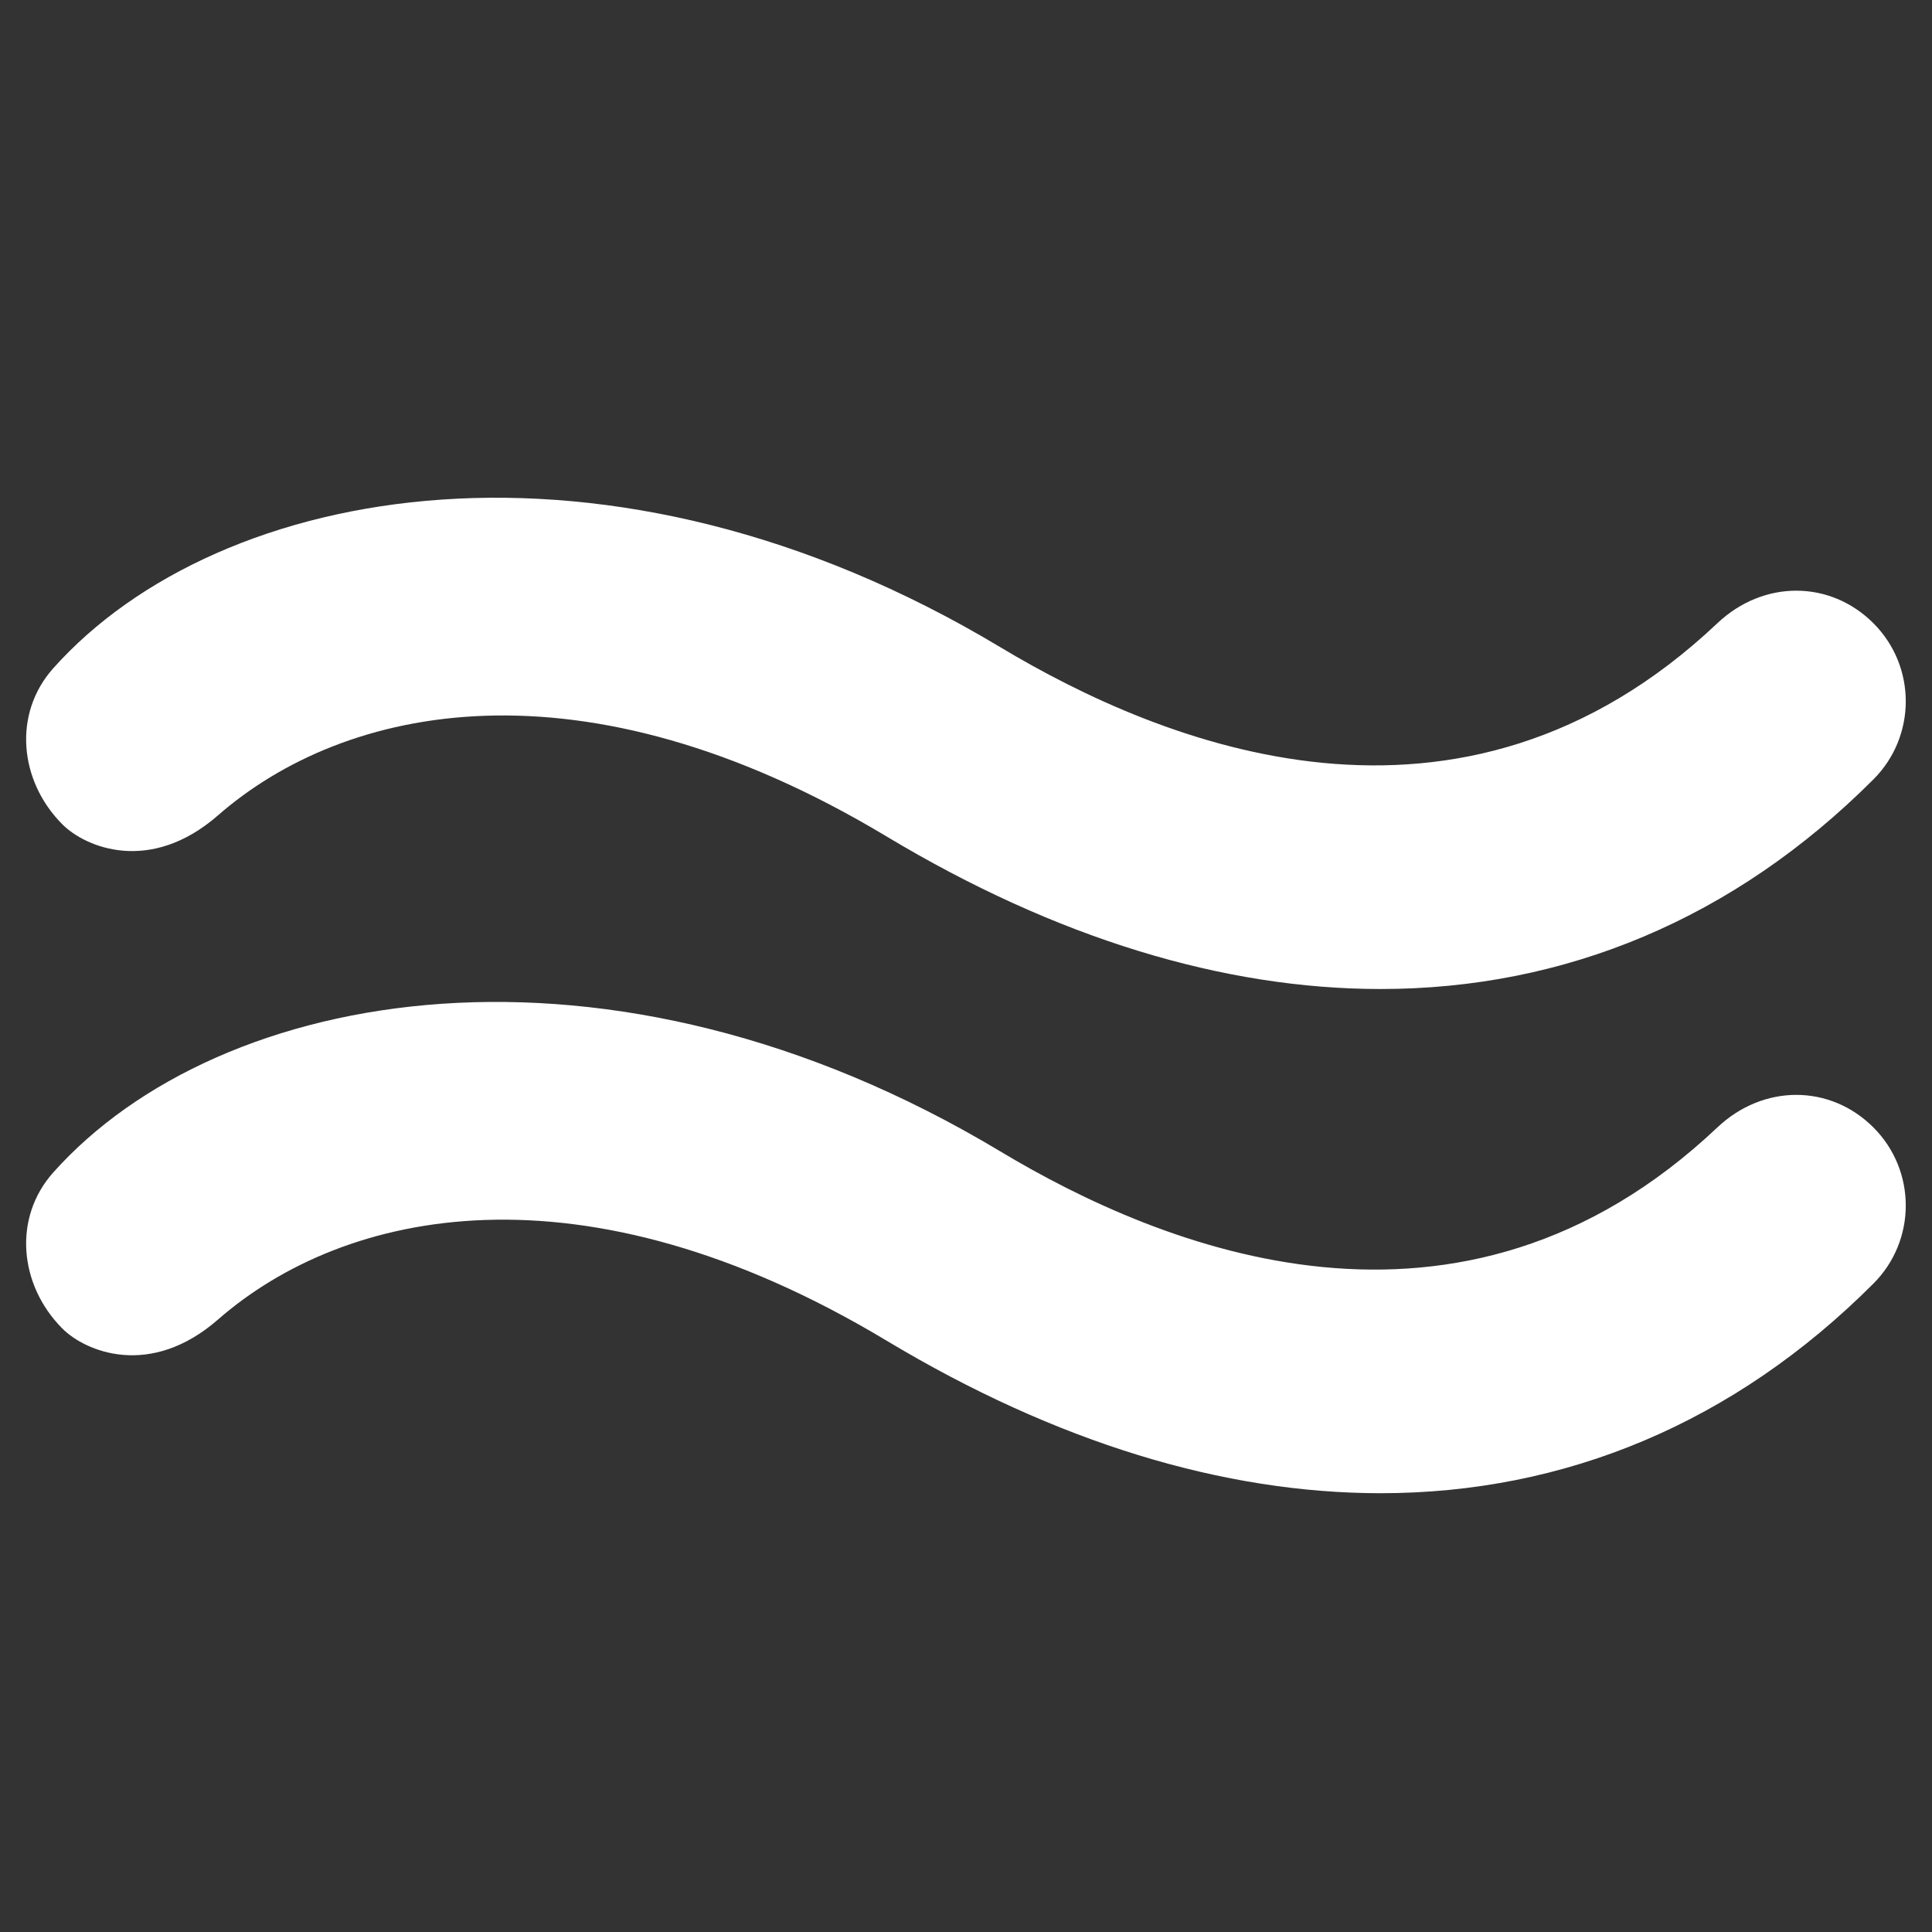 <?xml version="1.0" encoding="utf-8"?>
<!-- Generator: Adobe Illustrator 23.0.1, SVG Export Plug-In . SVG Version: 6.00 Build 0)  -->
<svg version="1.1" id="Layer_1" xmlns="http://www.w3.org/2000/svg" xmlns:xlink="http://www.w3.org/1999/xlink" x="0px" y="0px"
	 viewBox="0 0 35 35" style="enable-background:new 0 0 35 35;" xml:space="preserve">
<rect x="0" y="0" width="35" height="35" fill="#333333" stroke="none"/>
<style type="text/css">
	.st0{fill:#FFFFFF;}
</style>
<path class="st0" d="M25.01,27.051c-2.839,0-5.875-0.918-8.949-2.764c-5.53-3.321-9.821-2.381-12.111-0.383
	c-1.229,1.073-2.404,0.584-2.824,0.16c-0.778-0.784-0.896-2-0.161-2.824c3.01-3.371,10.045-4.65,17.154-0.383
	c2.931,1.76,8.328,3.976,12.992-0.432c0.839-0.793,2.048-0.781,2.828,0c0.781,0.781,0.781,2.047,0,2.828
	C31.415,25.78,28.349,27.051,25.01,27.051z"/>
<path class="st0" d="M25.01,17.917c-2.839,0-5.875-0.918-8.949-2.764c-5.53-3.321-9.821-2.381-12.111-0.383
	c-1.229,1.073-2.404,0.584-2.824,0.16c-0.778-0.784-0.896-2-0.161-2.824c3.01-3.371,10.045-4.65,17.154-0.383
	c2.931,1.76,8.328,3.976,12.992-0.432c0.839-0.793,2.048-0.781,2.828,0c0.781,0.781,0.781,2.047,0,2.828
	C31.415,16.646,28.349,17.917,25.01,17.917z"/>
</svg>
